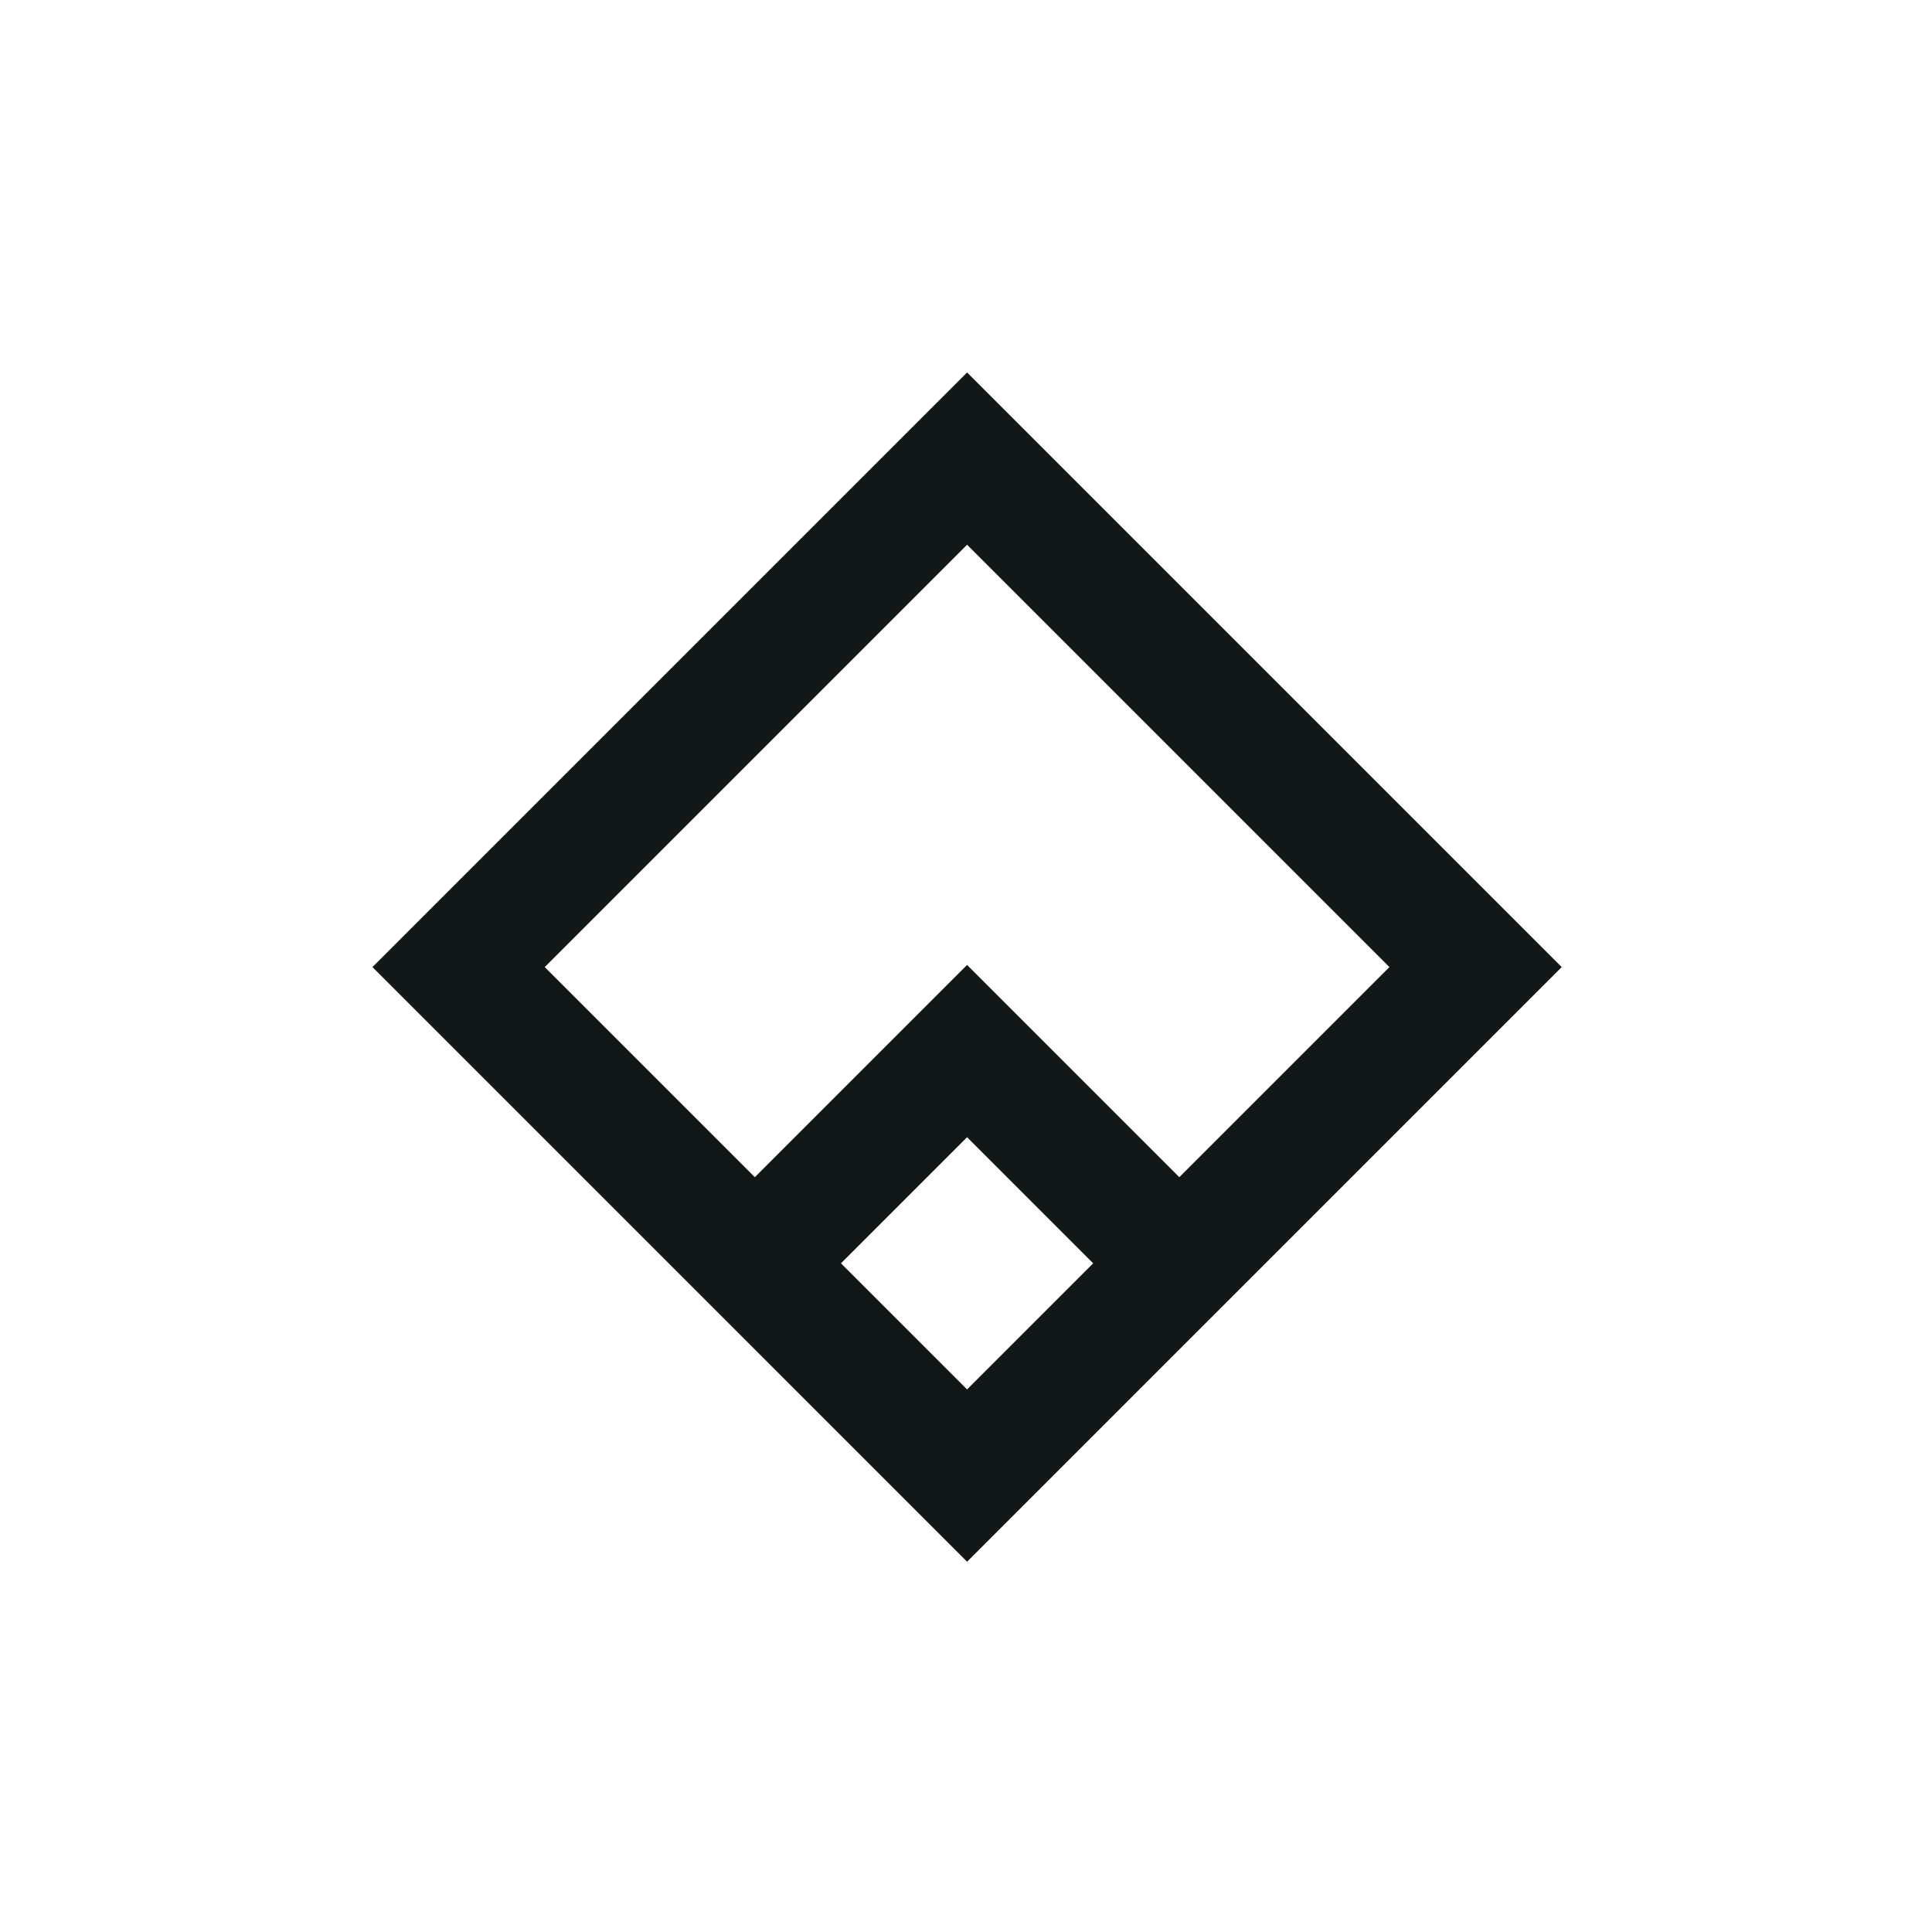 <svg width="120" height="120" viewBox="0 0 120 120" fill="none" xmlns="http://www.w3.org/2000/svg">
<path fill-rule="evenodd" clip-rule="evenodd" d="M60.067 33.834L86.299 60.067L73.249 73.117L65.417 65.284L60.067 59.934L54.716 65.284L46.884 73.117L33.834 60.067L60.067 33.834ZM52.234 78.467L60.067 86.299L67.899 78.467L60.067 70.634L52.234 78.467ZM78.6 78.467L91.65 65.417L97 60.067L91.65 54.716L65.417 28.484L60.067 23.134L54.716 28.484L28.484 54.716L23.134 60.067L28.484 65.417L41.534 78.467L46.884 83.817L54.716 91.65L60.067 97L65.417 91.65L73.249 83.817L78.6 78.467Z" fill="#121718"/>
</svg>
